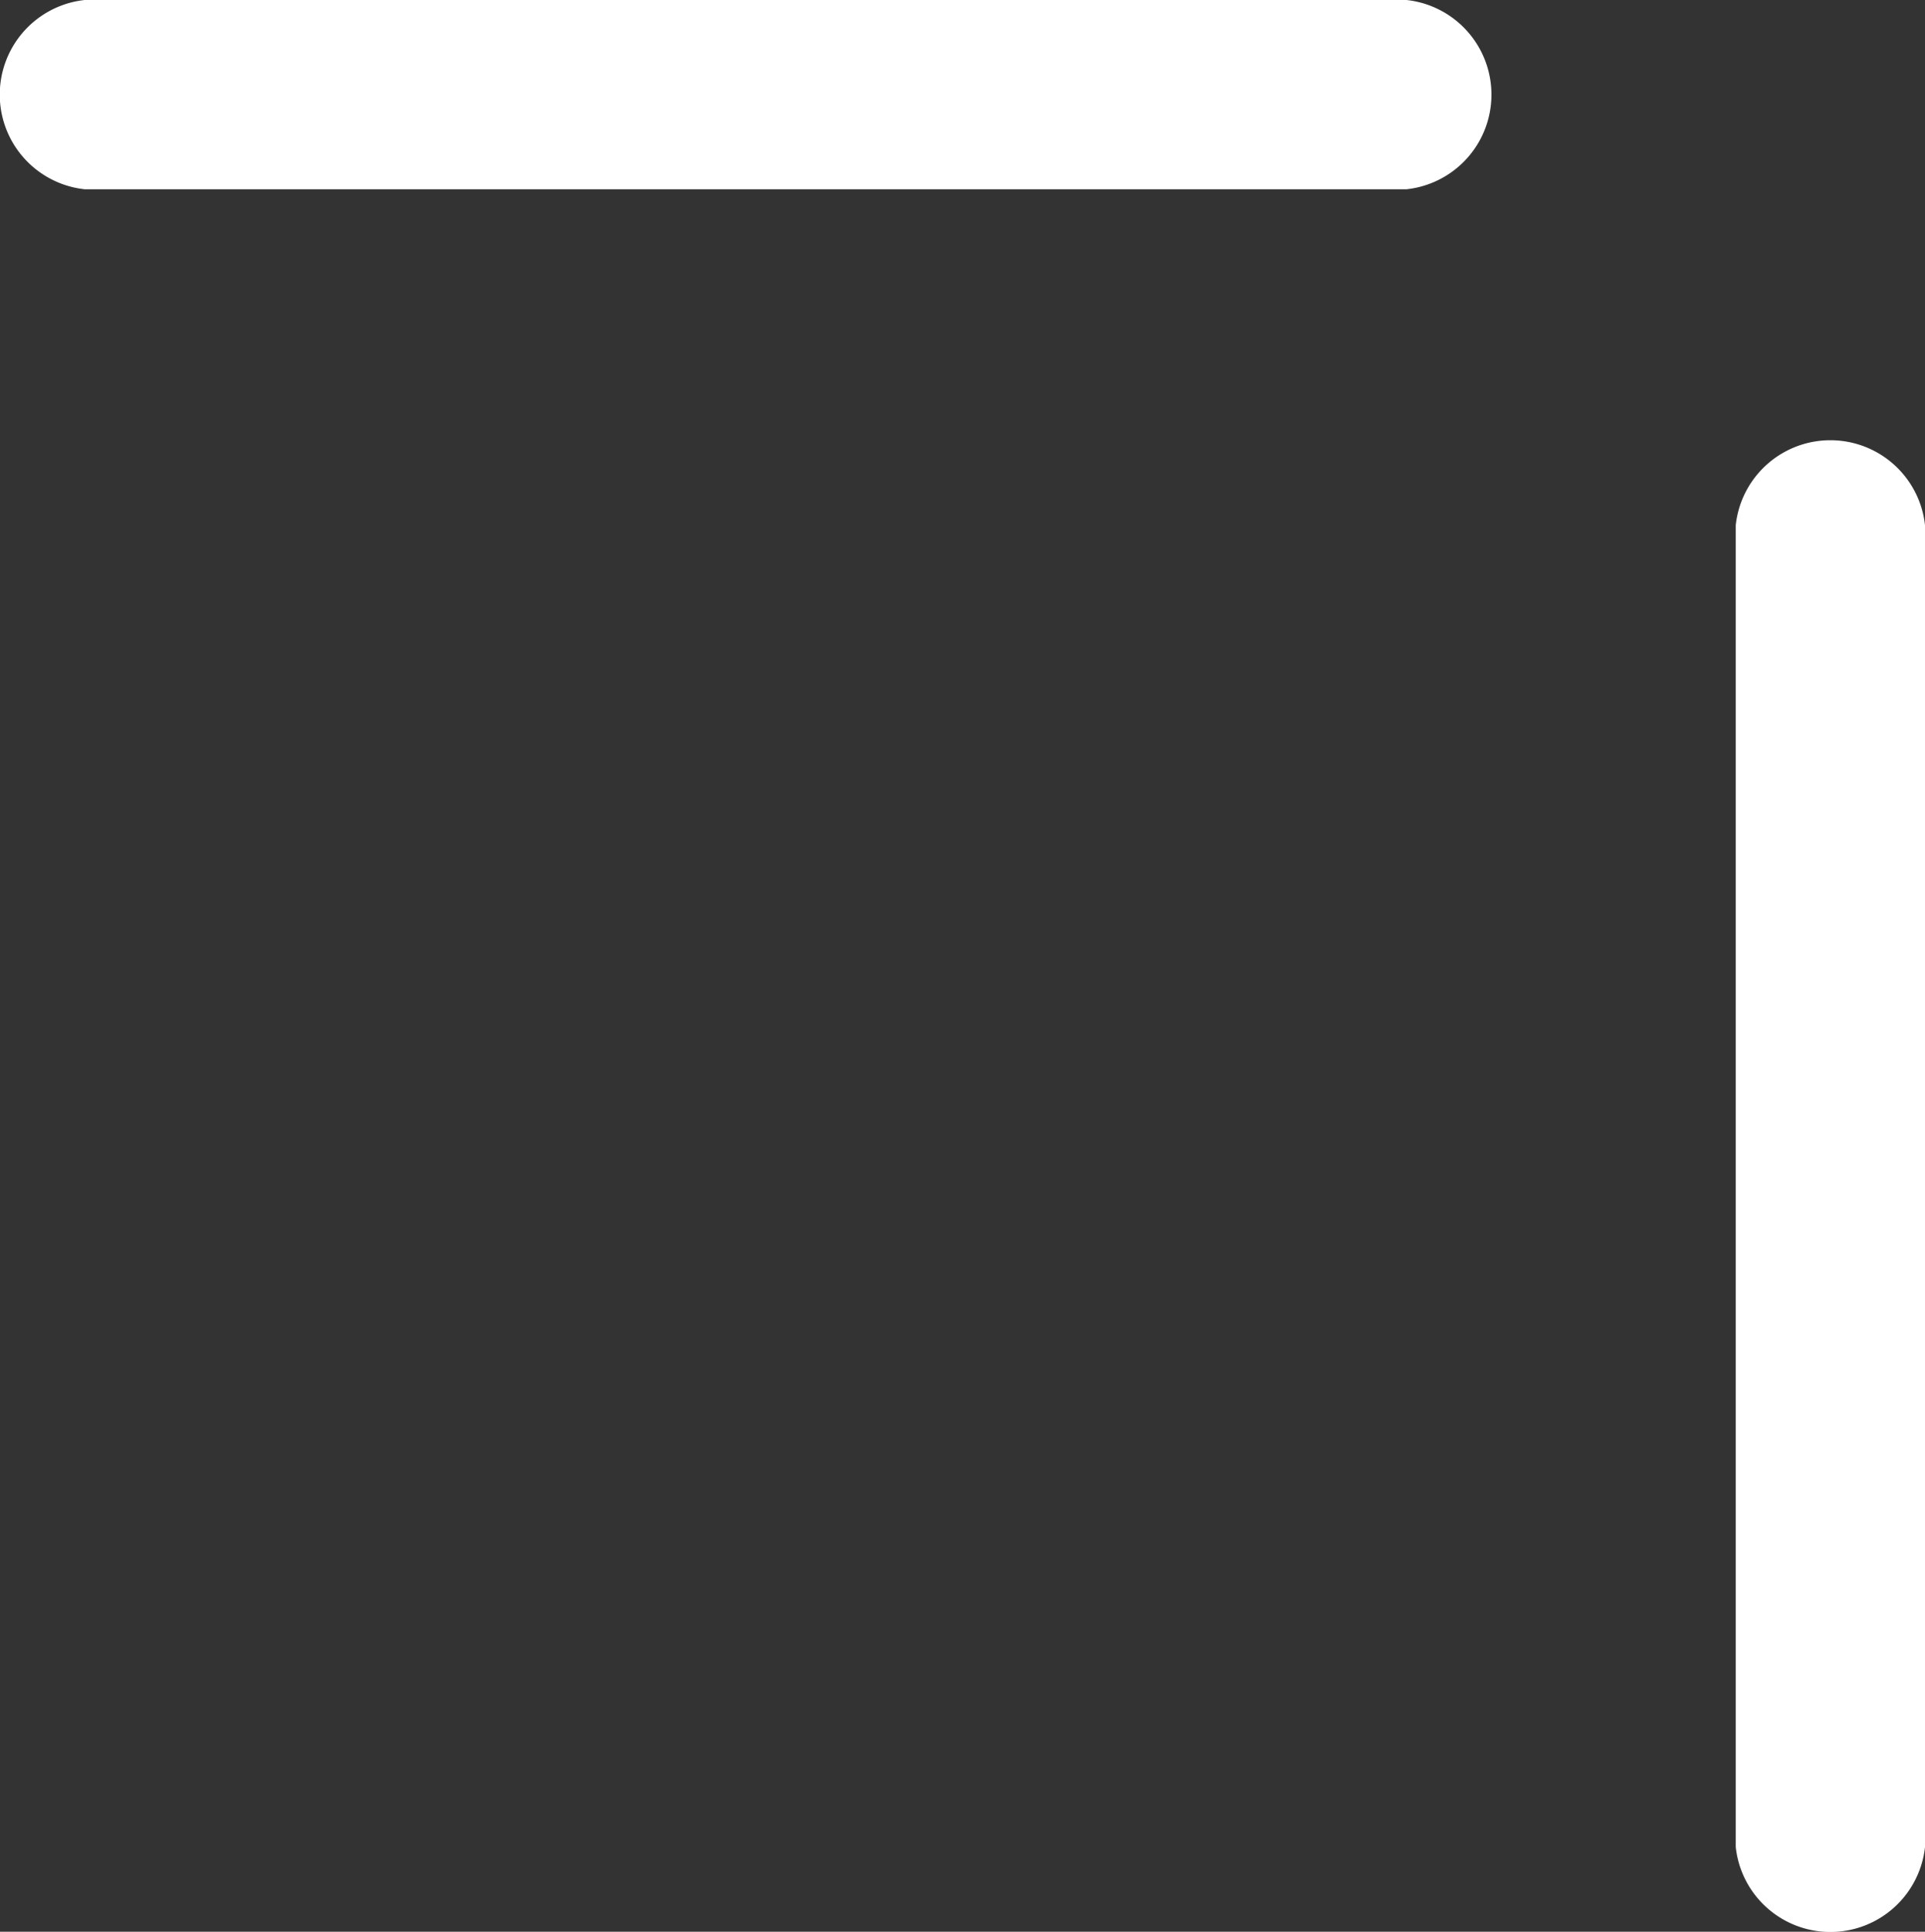 <svg xmlns="http://www.w3.org/2000/svg" width="19.051" height="19.117" viewBox="0 0 19.051 19.117">
  <rect x="0" y="0" width="19.051" height="19.117" fill="#333333" stroke="none"/>
  <g id="Raggruppa_930" data-name="Raggruppa 930" transform="translate(-1389.007 -297.627)">
    <path id="Tracciato_1344" data-name="Tracciato 1344" d="M1406.185,302.824v13.082a.942.942,0,0,0,1.873,0V302.824a.942.942,0,0,0-1.873,0Z" fill="#fff"/>
    <path id="Tracciato_1345" data-name="Tracciato 1345" d="M1402.927,297.627h-13.082a.942.942,0,0,0,0,1.873h13.082a.942.942,0,0,0,0-1.873Z" fill="#fff"/>
  </g>
</svg>

